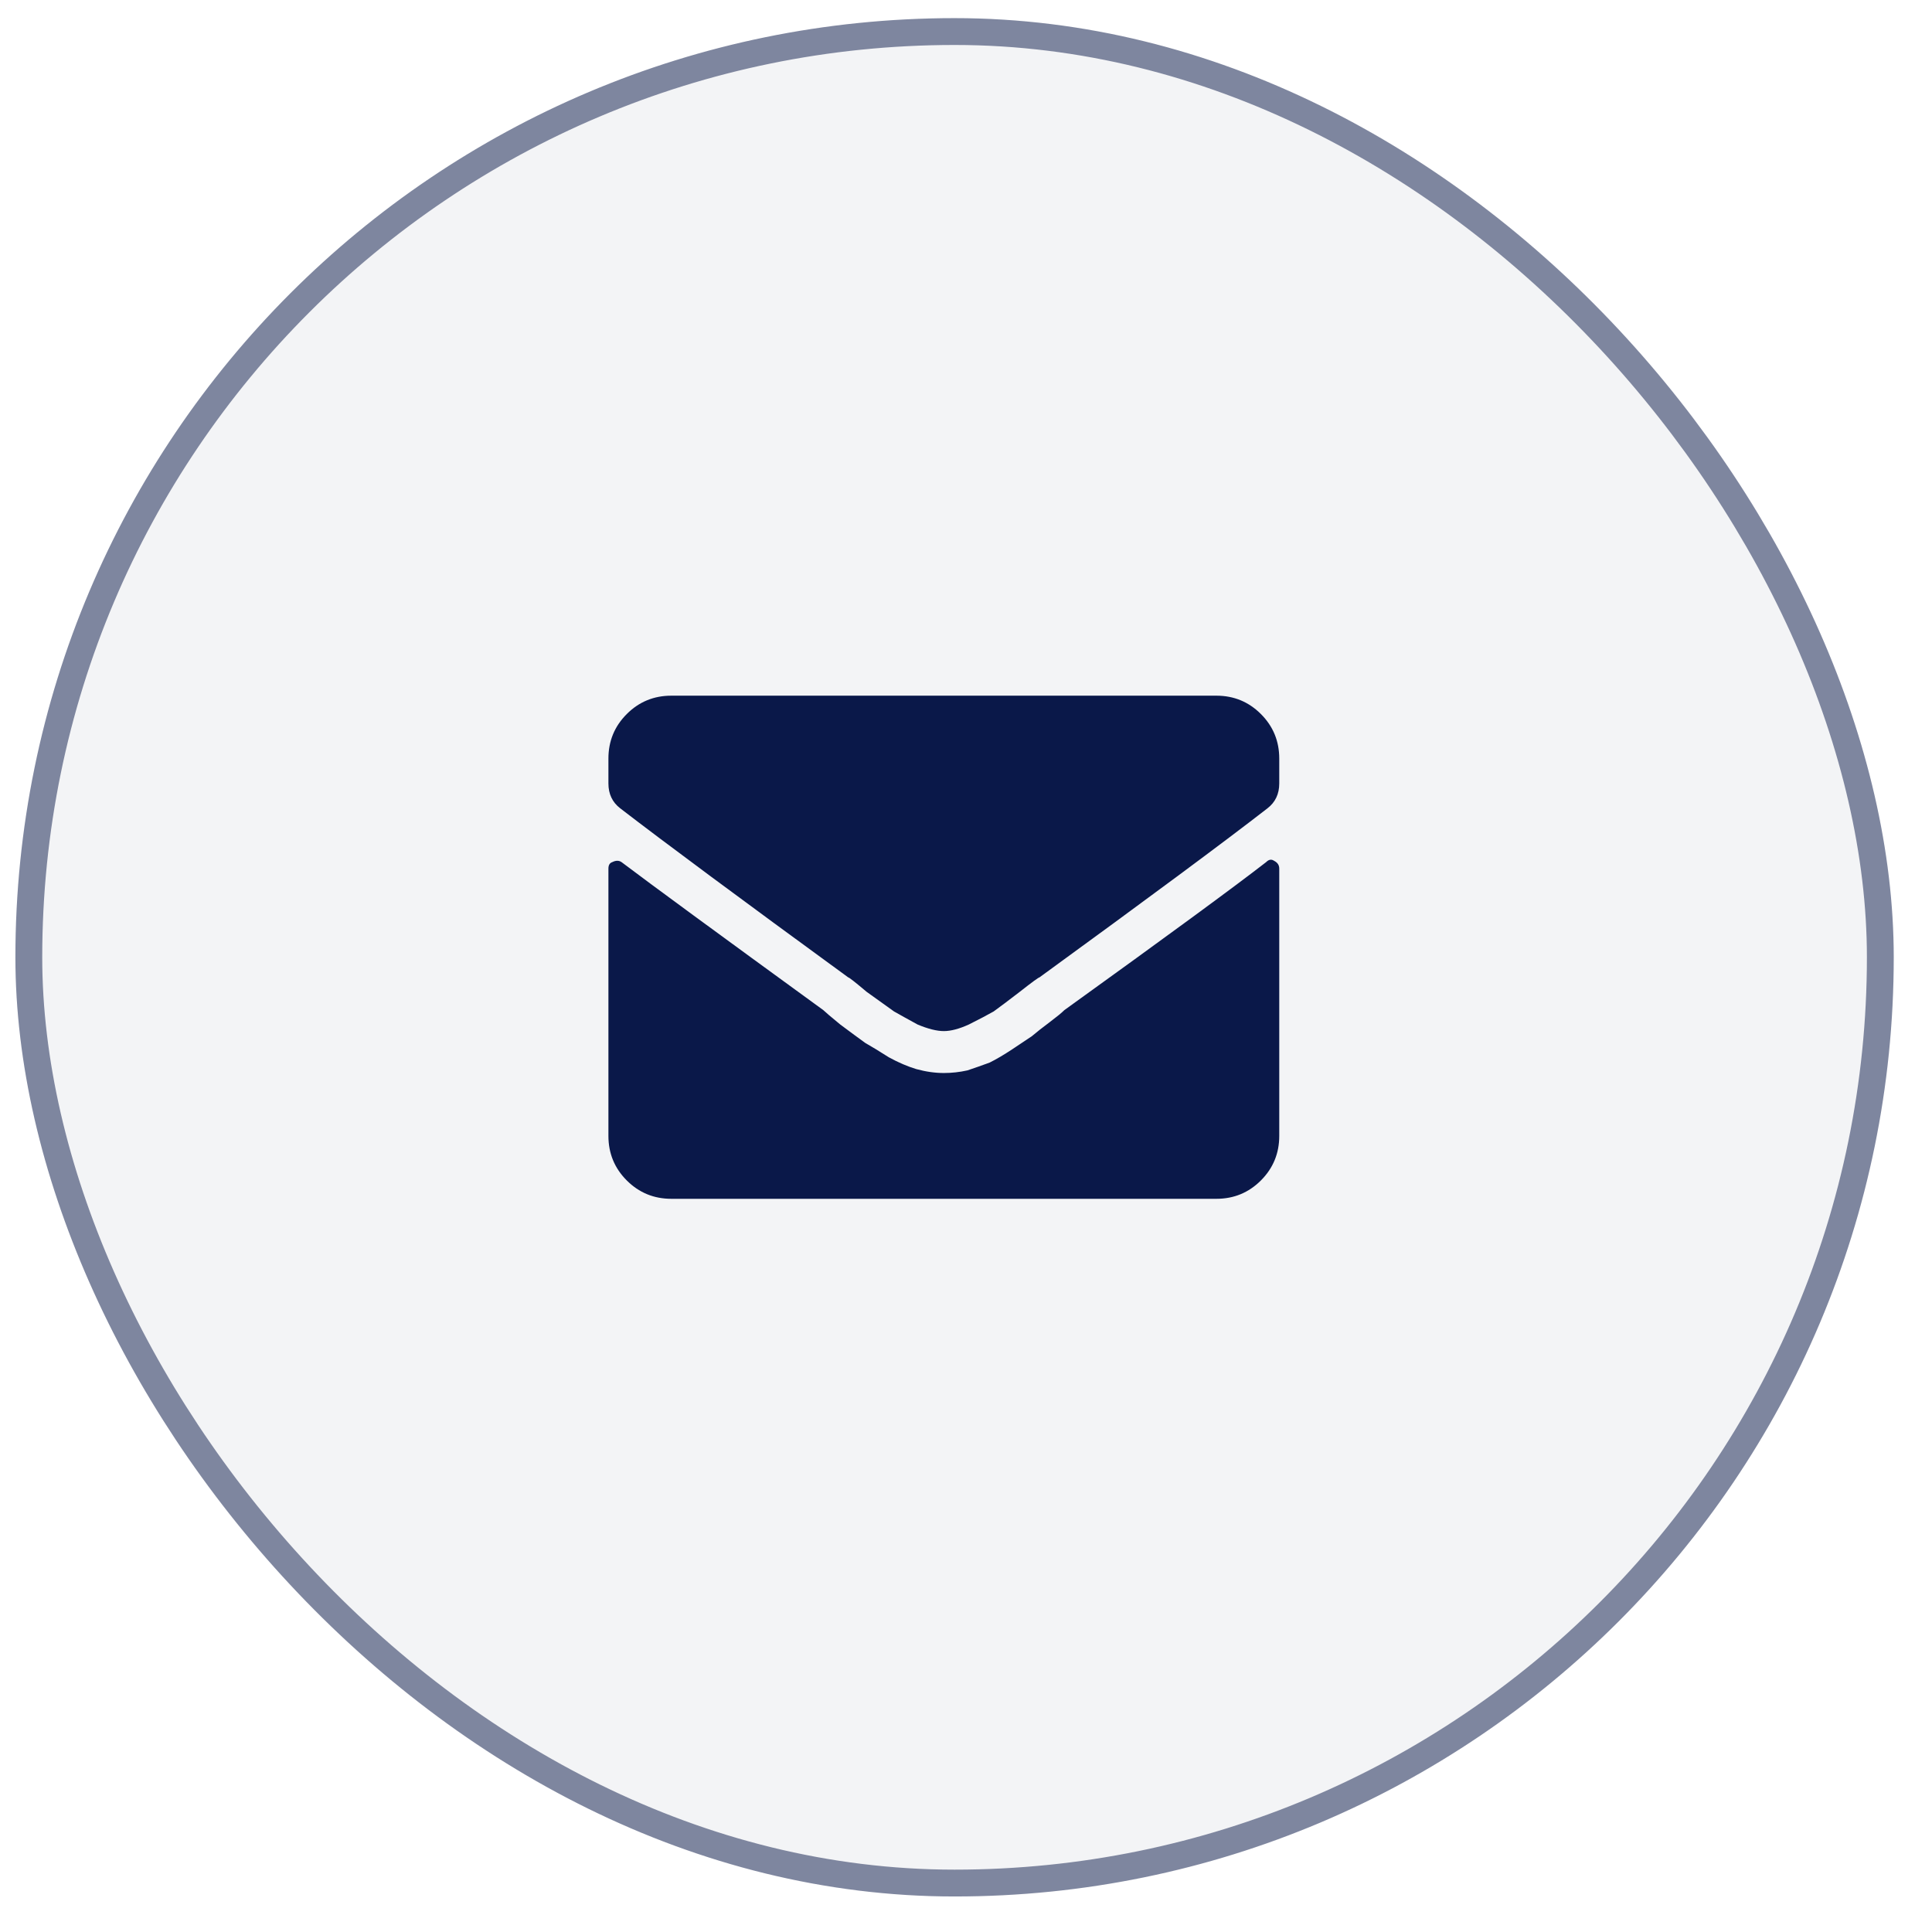 <svg width="36" height="36" viewBox="0 0 36 36" fill="none" xmlns="http://www.w3.org/2000/svg">
<rect x="0.287" y="0.338" width="35" height="35" rx="17.5" fill="#0A1849" fill-opacity="0.05"/>
<rect x="0.537" y="0.588" width="34.5" height="34.5" rx="17.25" stroke="#0A1849" stroke-opacity="0.5" stroke-width="0.5"/>
<path d="M23.593 16.064C23.642 16.015 23.691 16.006 23.739 16.039C23.805 16.072 23.837 16.12 23.837 16.186V21.166C23.837 21.491 23.723 21.768 23.495 21.996C23.267 22.224 22.991 22.338 22.665 22.338H12.509C12.184 22.338 11.907 22.224 11.679 21.996C11.451 21.768 11.337 21.491 11.337 21.166V16.186C11.337 16.12 11.361 16.08 11.41 16.064C11.476 16.031 11.532 16.031 11.581 16.064C12.118 16.47 13.372 17.39 15.341 18.822C15.374 18.855 15.479 18.944 15.658 19.091C15.854 19.237 16.008 19.351 16.122 19.433C16.236 19.498 16.383 19.587 16.562 19.701C16.741 19.799 16.912 19.872 17.074 19.921C17.253 19.97 17.424 19.994 17.587 19.994C17.734 19.994 17.88 19.978 18.027 19.945C18.173 19.896 18.311 19.848 18.442 19.799C18.572 19.734 18.71 19.652 18.857 19.555C19.003 19.457 19.125 19.376 19.223 19.311C19.32 19.229 19.434 19.14 19.565 19.042C19.695 18.944 19.784 18.871 19.833 18.822C21.754 17.439 23.007 16.519 23.593 16.064ZM17.587 19.213C17.457 19.213 17.294 19.172 17.099 19.091C16.92 18.993 16.773 18.912 16.659 18.847C16.545 18.765 16.375 18.643 16.147 18.48C15.935 18.301 15.821 18.212 15.805 18.212C13.819 16.763 12.403 15.713 11.557 15.062C11.41 14.949 11.337 14.794 11.337 14.599V14.135C11.337 13.809 11.451 13.533 11.679 13.305C11.907 13.077 12.184 12.963 12.509 12.963H22.665C22.991 12.963 23.267 13.077 23.495 13.305C23.723 13.533 23.837 13.809 23.837 14.135V14.599C23.837 14.794 23.764 14.949 23.617 15.062C22.82 15.681 21.404 16.731 19.369 18.212C19.353 18.212 19.231 18.301 19.003 18.48C18.791 18.643 18.629 18.765 18.515 18.847C18.401 18.912 18.246 18.993 18.051 19.091C17.872 19.172 17.717 19.213 17.587 19.213Z" fill="#0A1849"/>
</svg>
